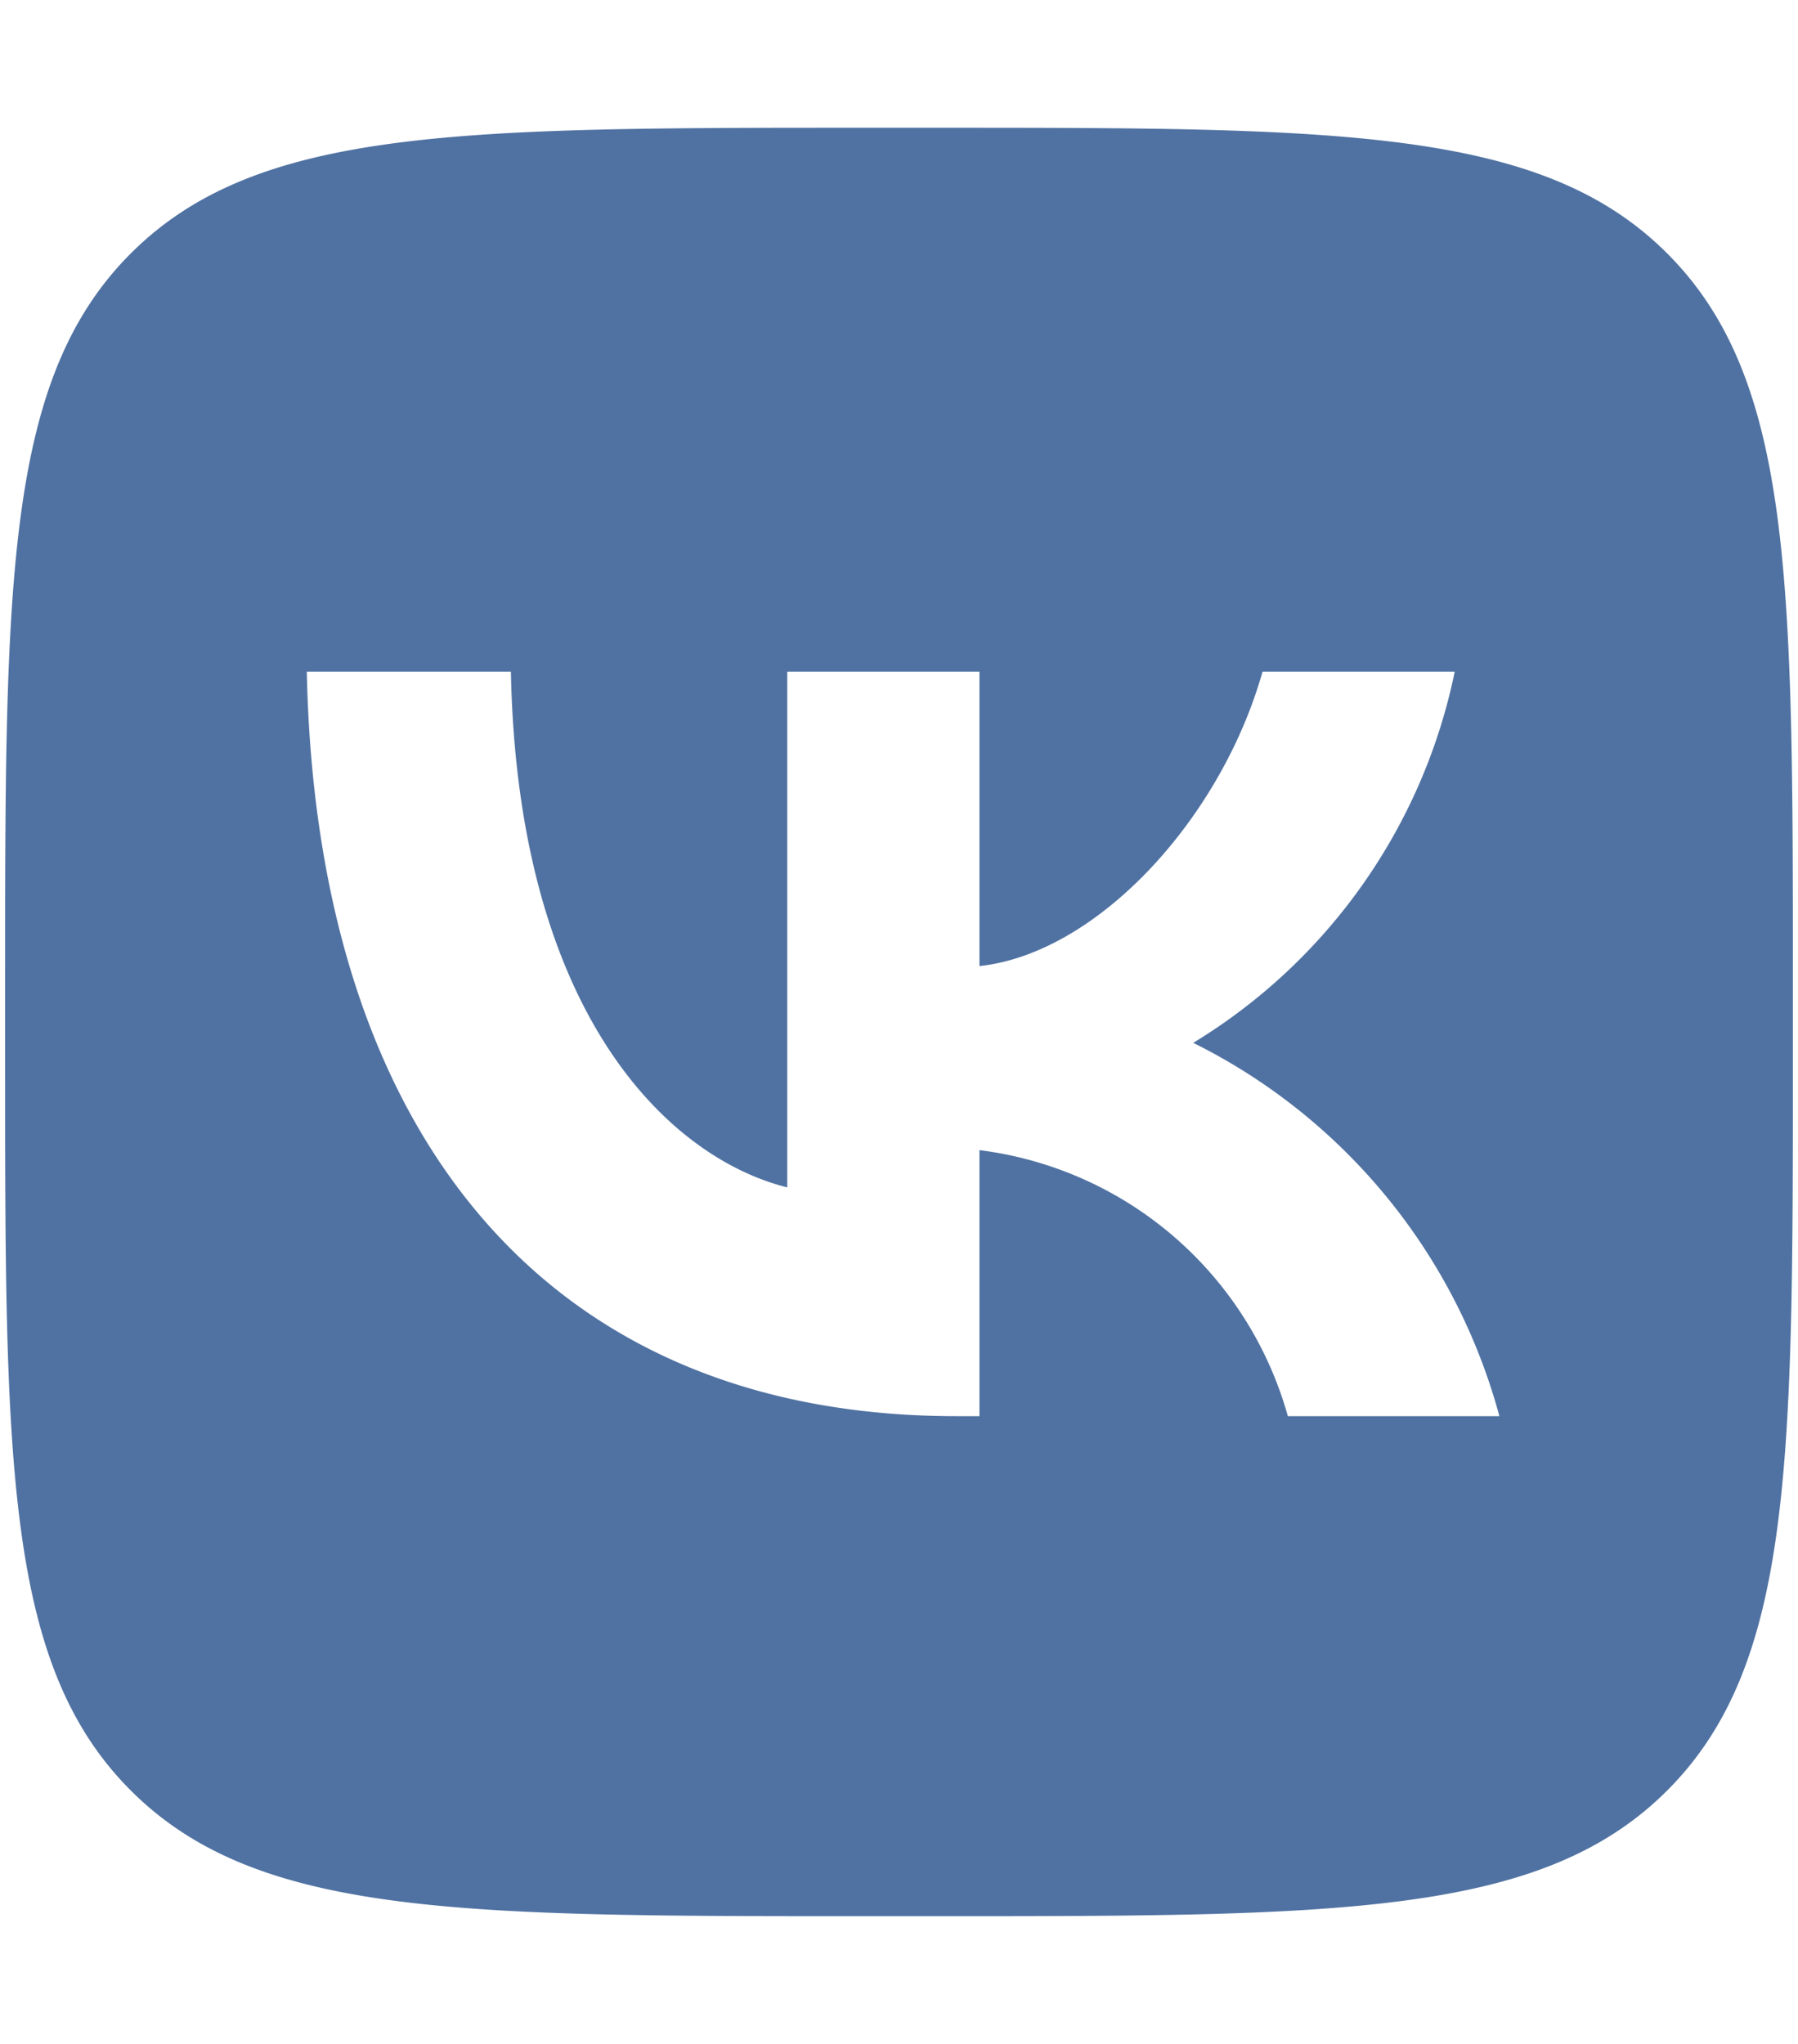 <svg xmlns="http://www.w3.org/2000/svg" width="0.88em" height="1em" viewBox="0 0 448 512"><path fill="#5072a2" d="M31.49 63.49C0 94.982 0 145.672 0 247.04v17.92c0 101.369 0 152.059 31.49 183.549C62.982 480 113.672 480 215.04 480h17.92c101.369 0 152.059 0 183.549-31.491C448 417.019 448 366.329 448 264.96v-17.92c0-101.369 0-152.059-31.491-183.55C385.019 32 334.329 32 232.96 32h-17.92C113.671 32 62.981 32 31.49 63.49M75.6 168.268h51.147c1.68 85.493 39.386 121.706 69.253 129.173V168.267h48.16V242c29.493-3.173 60.48-36.773 70.933-73.733h48.16a142.26 142.26 0 0 1-65.52 92.96a147.35 147.35 0 0 1 76.72 93.52H321.44a92.15 92.15 0 0 0-77.28-66.64v66.64h-5.787c-102.106 0-160.346-70-162.773-186.48"/></svg>